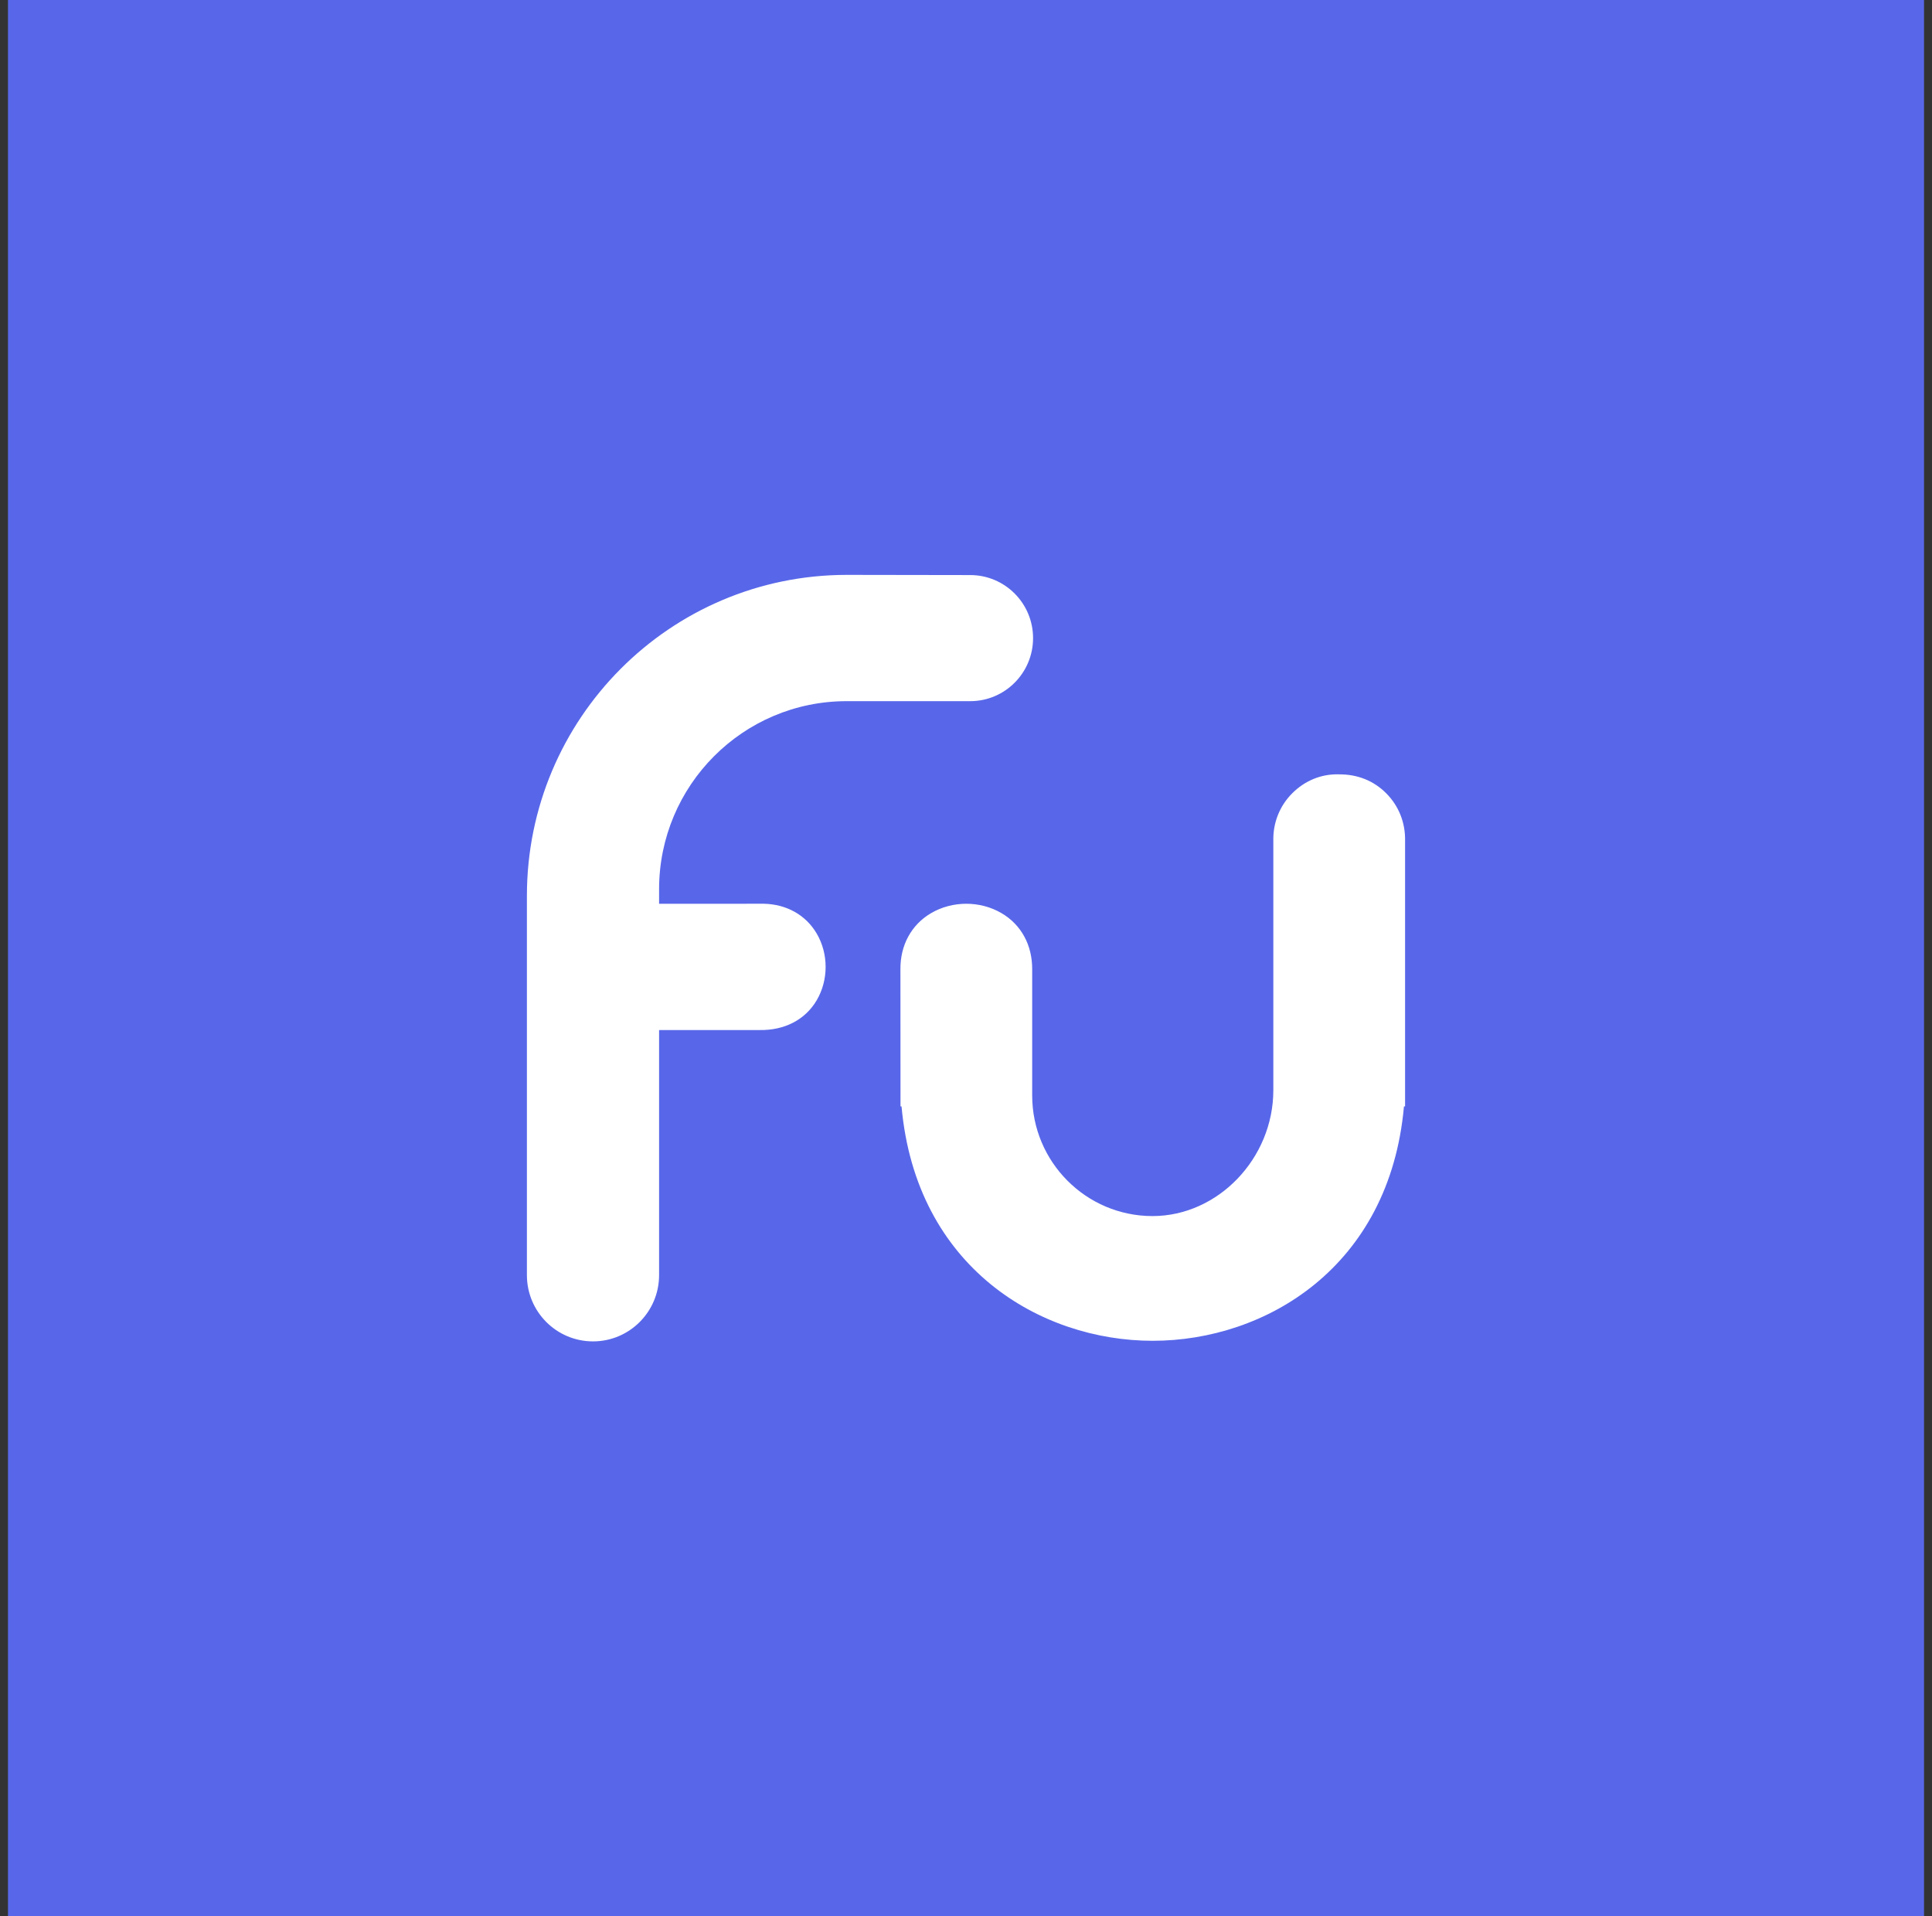 <svg width="121" height="120" viewBox="0 0 121 120" fill="none" xmlns="http://www.w3.org/2000/svg">
<rect x="0" y="0" width="121" height="120" fill="#333333" stroke="none"/>
<rect width="120" height="120" transform="translate(0.5)" fill="#5867E9"/>
<path d="M53.022 36L60.77 36.012C62.941 36.015 64.7 37.782 64.7 39.96C64.7 42.14 62.937 43.908 60.763 43.908H53.022C46.536 43.908 41.278 49.182 41.278 55.687V56.595L47.837 56.594C49.258 56.625 50.463 57.294 51.148 58.458C51.895 59.728 51.895 61.371 51.148 62.641C50.425 63.868 49.124 64.53 47.569 64.503H41.278V79.849C41.278 82.142 39.425 84 37.139 84C34.853 84 33 82.142 33 79.849V56.099C33 45.006 41.962 36.01 53.022 36ZM80.931 49.678C81.709 48.896 82.753 48.452 83.875 48.492C85.026 48.486 86.04 48.896 86.818 49.678C87.602 50.463 88.022 51.519 87.999 52.65V69.287H87.929C87.028 79.36 79.251 83.962 72.197 83.963H72.195C65.143 83.963 57.368 79.362 56.463 69.287H56.398L56.393 60.713C56.377 59.194 57.079 57.903 58.316 57.181C59.654 56.4 61.383 56.4 62.721 57.181C63.959 57.903 64.66 59.194 64.645 60.722V68.596C64.645 72.763 68.025 76.153 72.18 76.153C76.282 76.153 79.748 72.543 79.748 68.268V52.63C79.727 51.518 80.146 50.463 80.931 49.678Z" fill="white"/>
</svg>
